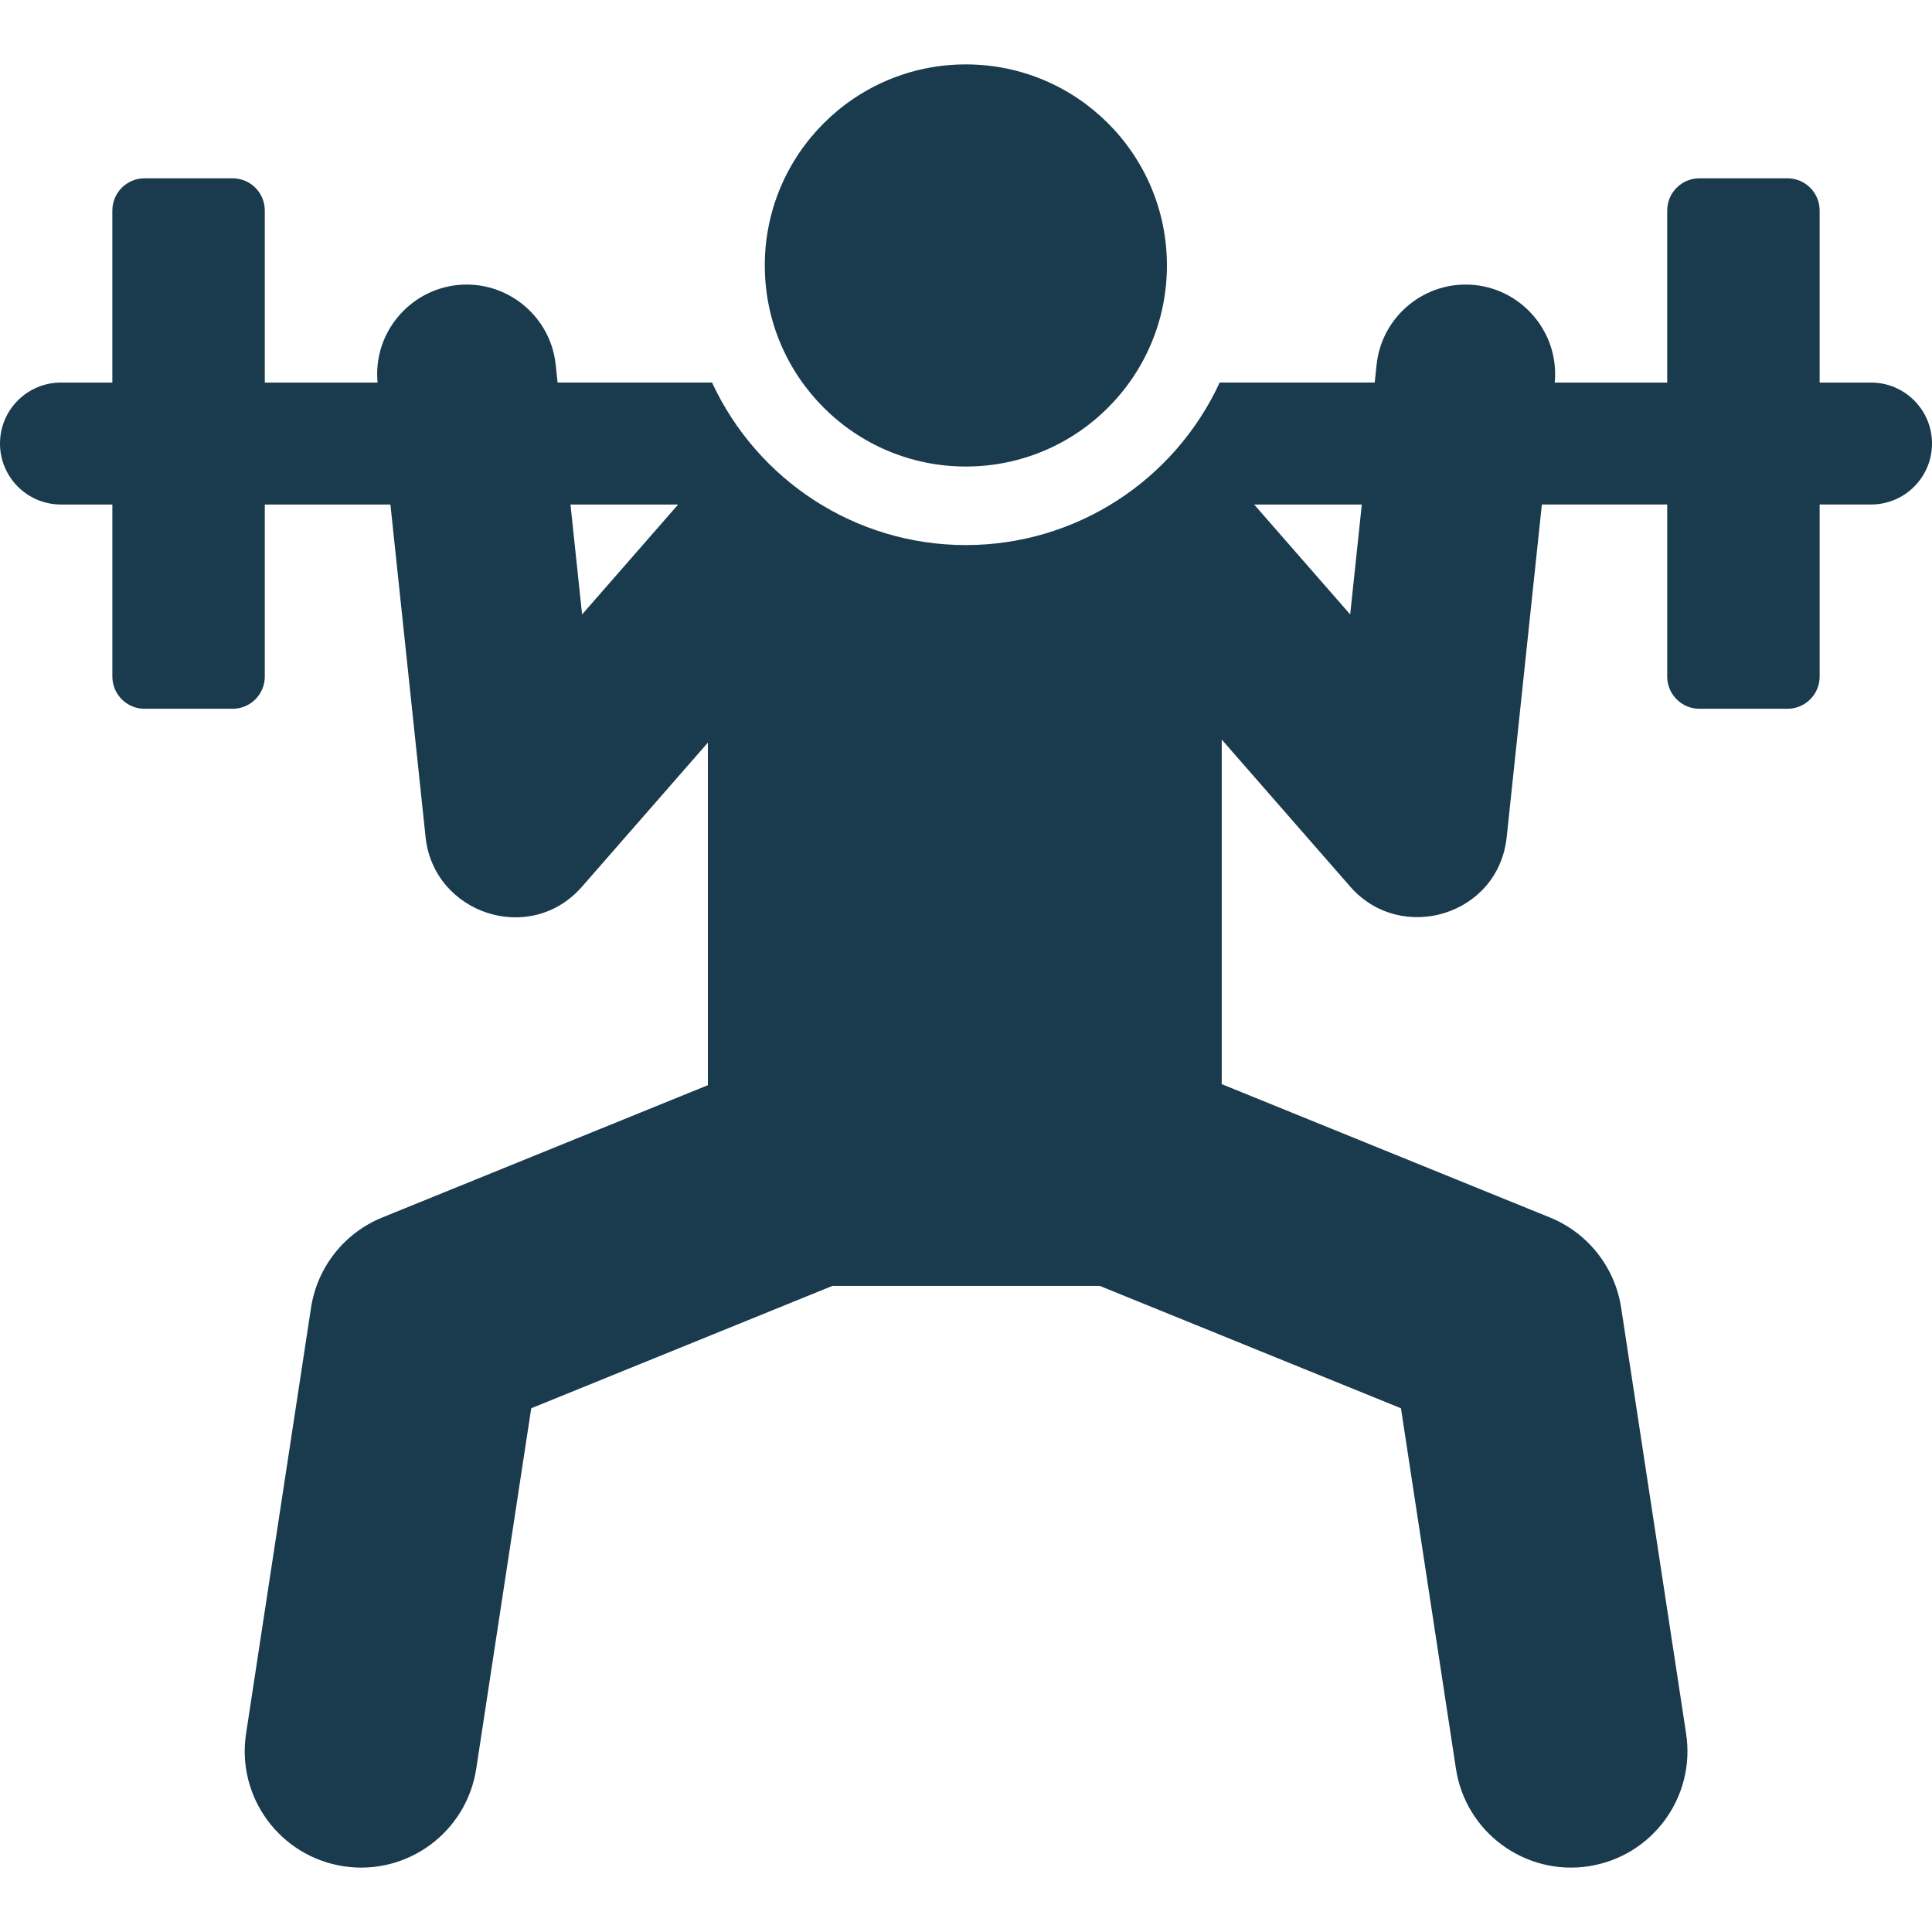 <?xml version="1.0" encoding="iso-8859-1"?>
<!-- Generator: Adobe Illustrator 19.0.0, SVG Export Plug-In . SVG Version: 6.00 Build 0)  -->
<svg version="1.1" id="Layer_1" xmlns="http://www.w3.org/2000/svg" xmlns:xlink="http://www.w3.org/1999/xlink" x="0px" y="0px"
	 viewBox="0 0 512 512" style="enable-background:new 0 0 512 512;" xml:space="preserve">
	<g>
		<path fill="#1a3a4e" d="M495.841,101.383h-13.617c0-25.469,0-19.966,0-45.595c0-4.715-3.822-8.537-8.537-8.537h-23.323
			c-4.715,0-8.537,3.822-8.537,8.537c0,25.63,0,20.123,0,45.595h-29.811c1.243-13.058-8.373-24.492-21.113-25.839
			c-13.105-1.382-24.726,8.197-26.09,21.099l-0.501,4.739h-41.088c-12.121,26.171-38.282,43.068-67.261,43.068
			c-29.378,0-55.317-17.281-67.261-43.068h-40.938l-0.501-4.739c-1.375-12.998-13.102-22.474-26.09-21.1
			c-12.723,1.347-22.358,12.768-21.113,25.841H70.171c0-25.469,0-19.966,0-45.595c0-4.715-3.822-8.537-8.537-8.537H38.311
			c-4.715,0-8.537,3.822-8.537,8.537c0,25.63,0,20.123,0,45.595H16.159C7.234,101.383,0,108.617,0,117.542
			c0,8.924,7.234,16.159,16.159,16.159h13.616c0,25.469,0,19.966,0,45.595c0,4.715,3.823,8.537,8.537,8.537h23.323
			c4.715,0,8.537-3.823,8.537-8.537c0-25.63,0-20.123,0-45.595h33.291c1.023,9.669,8.253,78.036,9.321,88.147
			c2.145,20.289,27.705,28.867,41.462,13.117l33.346-38.161v90.784l-86.282,35.055c-10.072,4.092-17.246,13.183-18.886,23.93
			L65.21,459.425c-2.57,16.845,9.002,32.582,25.846,35.151s32.582-9.002,35.151-25.846l14.572-95.523l79.818-32.429h70.854
			l79.818,32.429l14.572,95.523c2.57,16.846,18.307,28.415,35.151,25.846c16.844-2.57,28.415-18.307,25.846-35.151l-17.215-112.853
			c-1.64-10.747-8.814-19.837-18.886-23.93l-86.966-35.334V195.99l34.055,38.974c13.39,15.326,39.255,7.732,41.462-13.117
			c1.067-10.094,8.302-78.495,9.323-88.147h33.217c0,25.469,0,19.966,0,45.595c0,4.715,3.823,8.537,8.537,8.537h23.323
			c4.715,0,8.537-3.823,8.537-8.537c0-25.63,0-20.123,0-45.595h13.617c8.924,0,16.159-7.234,16.159-16.159
			C512,108.617,504.766,101.383,495.841,101.383z M154.261,162.83c-1.279-12.098-1.815-17.155-3.081-29.13h28.534
			C169.376,145.533,164.743,150.835,154.261,162.83z M357.812,162.83c-11.794-13.497,3.356,3.84-25.454-29.13h28.534
			C358.5,156.32,359.089,150.748,357.812,162.83z"/>
	</g>

	<g>
		<circle fill="#1a3a4e" cx="255.963" cy="70.351" r="53.284"/>
	</g>
</svg>
